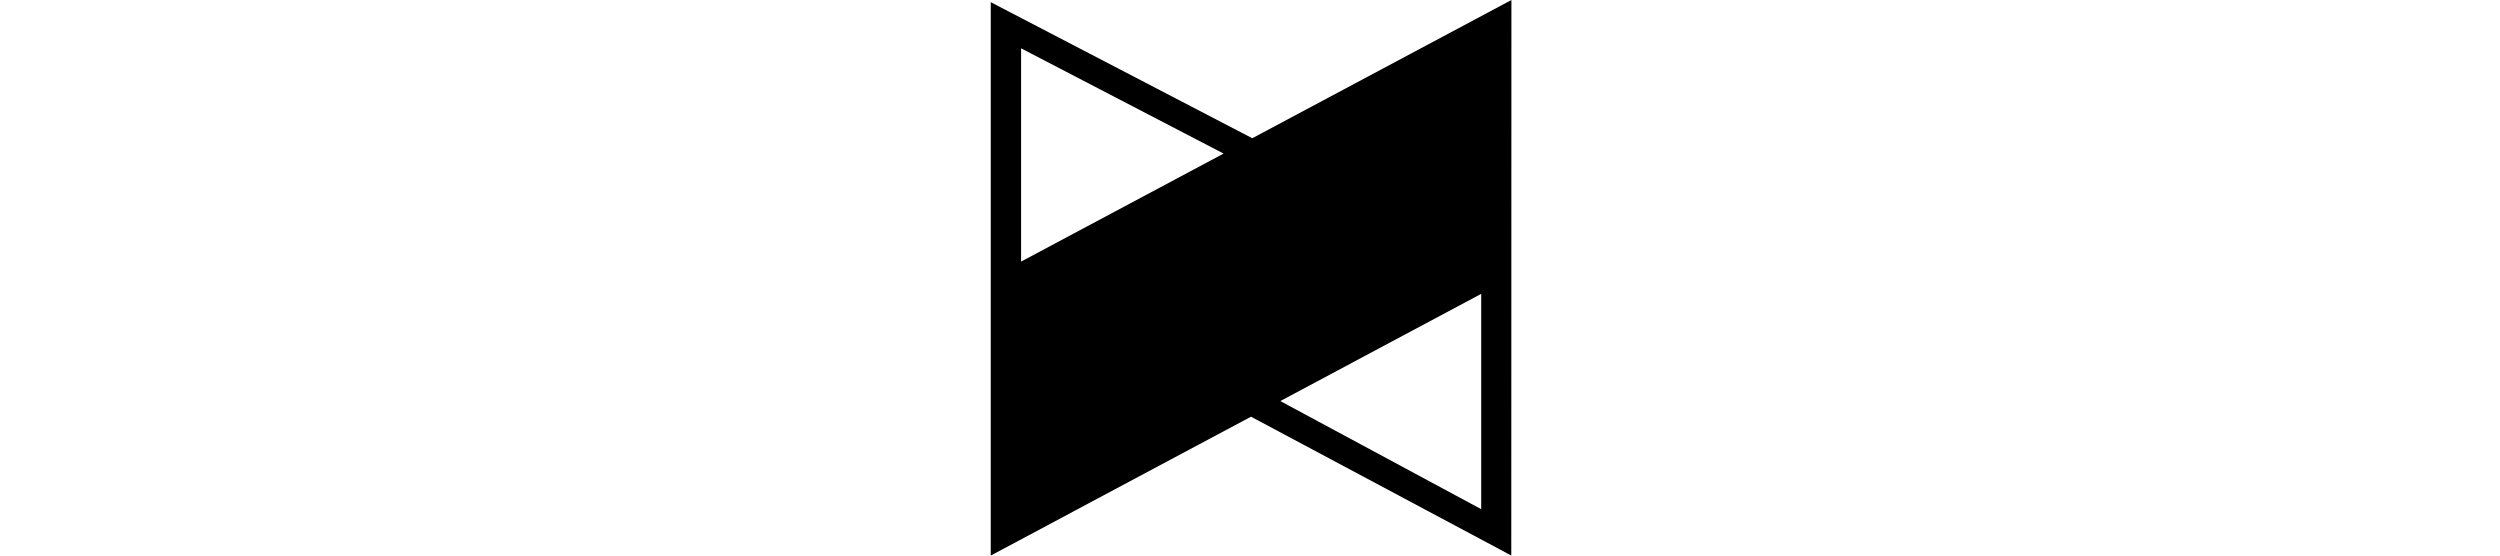 <svg width="270" height="60" viewBox="0 0 270 60" fill="none" xmlns="http://www.w3.org/2000/svg"><g clip-path="url(#clip0_245_949)"><path d="M163.233 0l-27.986 14.93L107.001.235V30H107v30l28.111-14.998L163.219 60l.014-60zM110.28 28.25h-.002V5.22l21.868 11.365L110.28 28.25zm49.69 26.74l-21.698-11.676 21.698-11.577v23.254z" fill="#000"/></g><defs><clipPath id="clip0_245_949"><path fill="#fff" transform="translate(107)" d="M0 0h56.233v60H0z"/></clipPath></defs></svg>